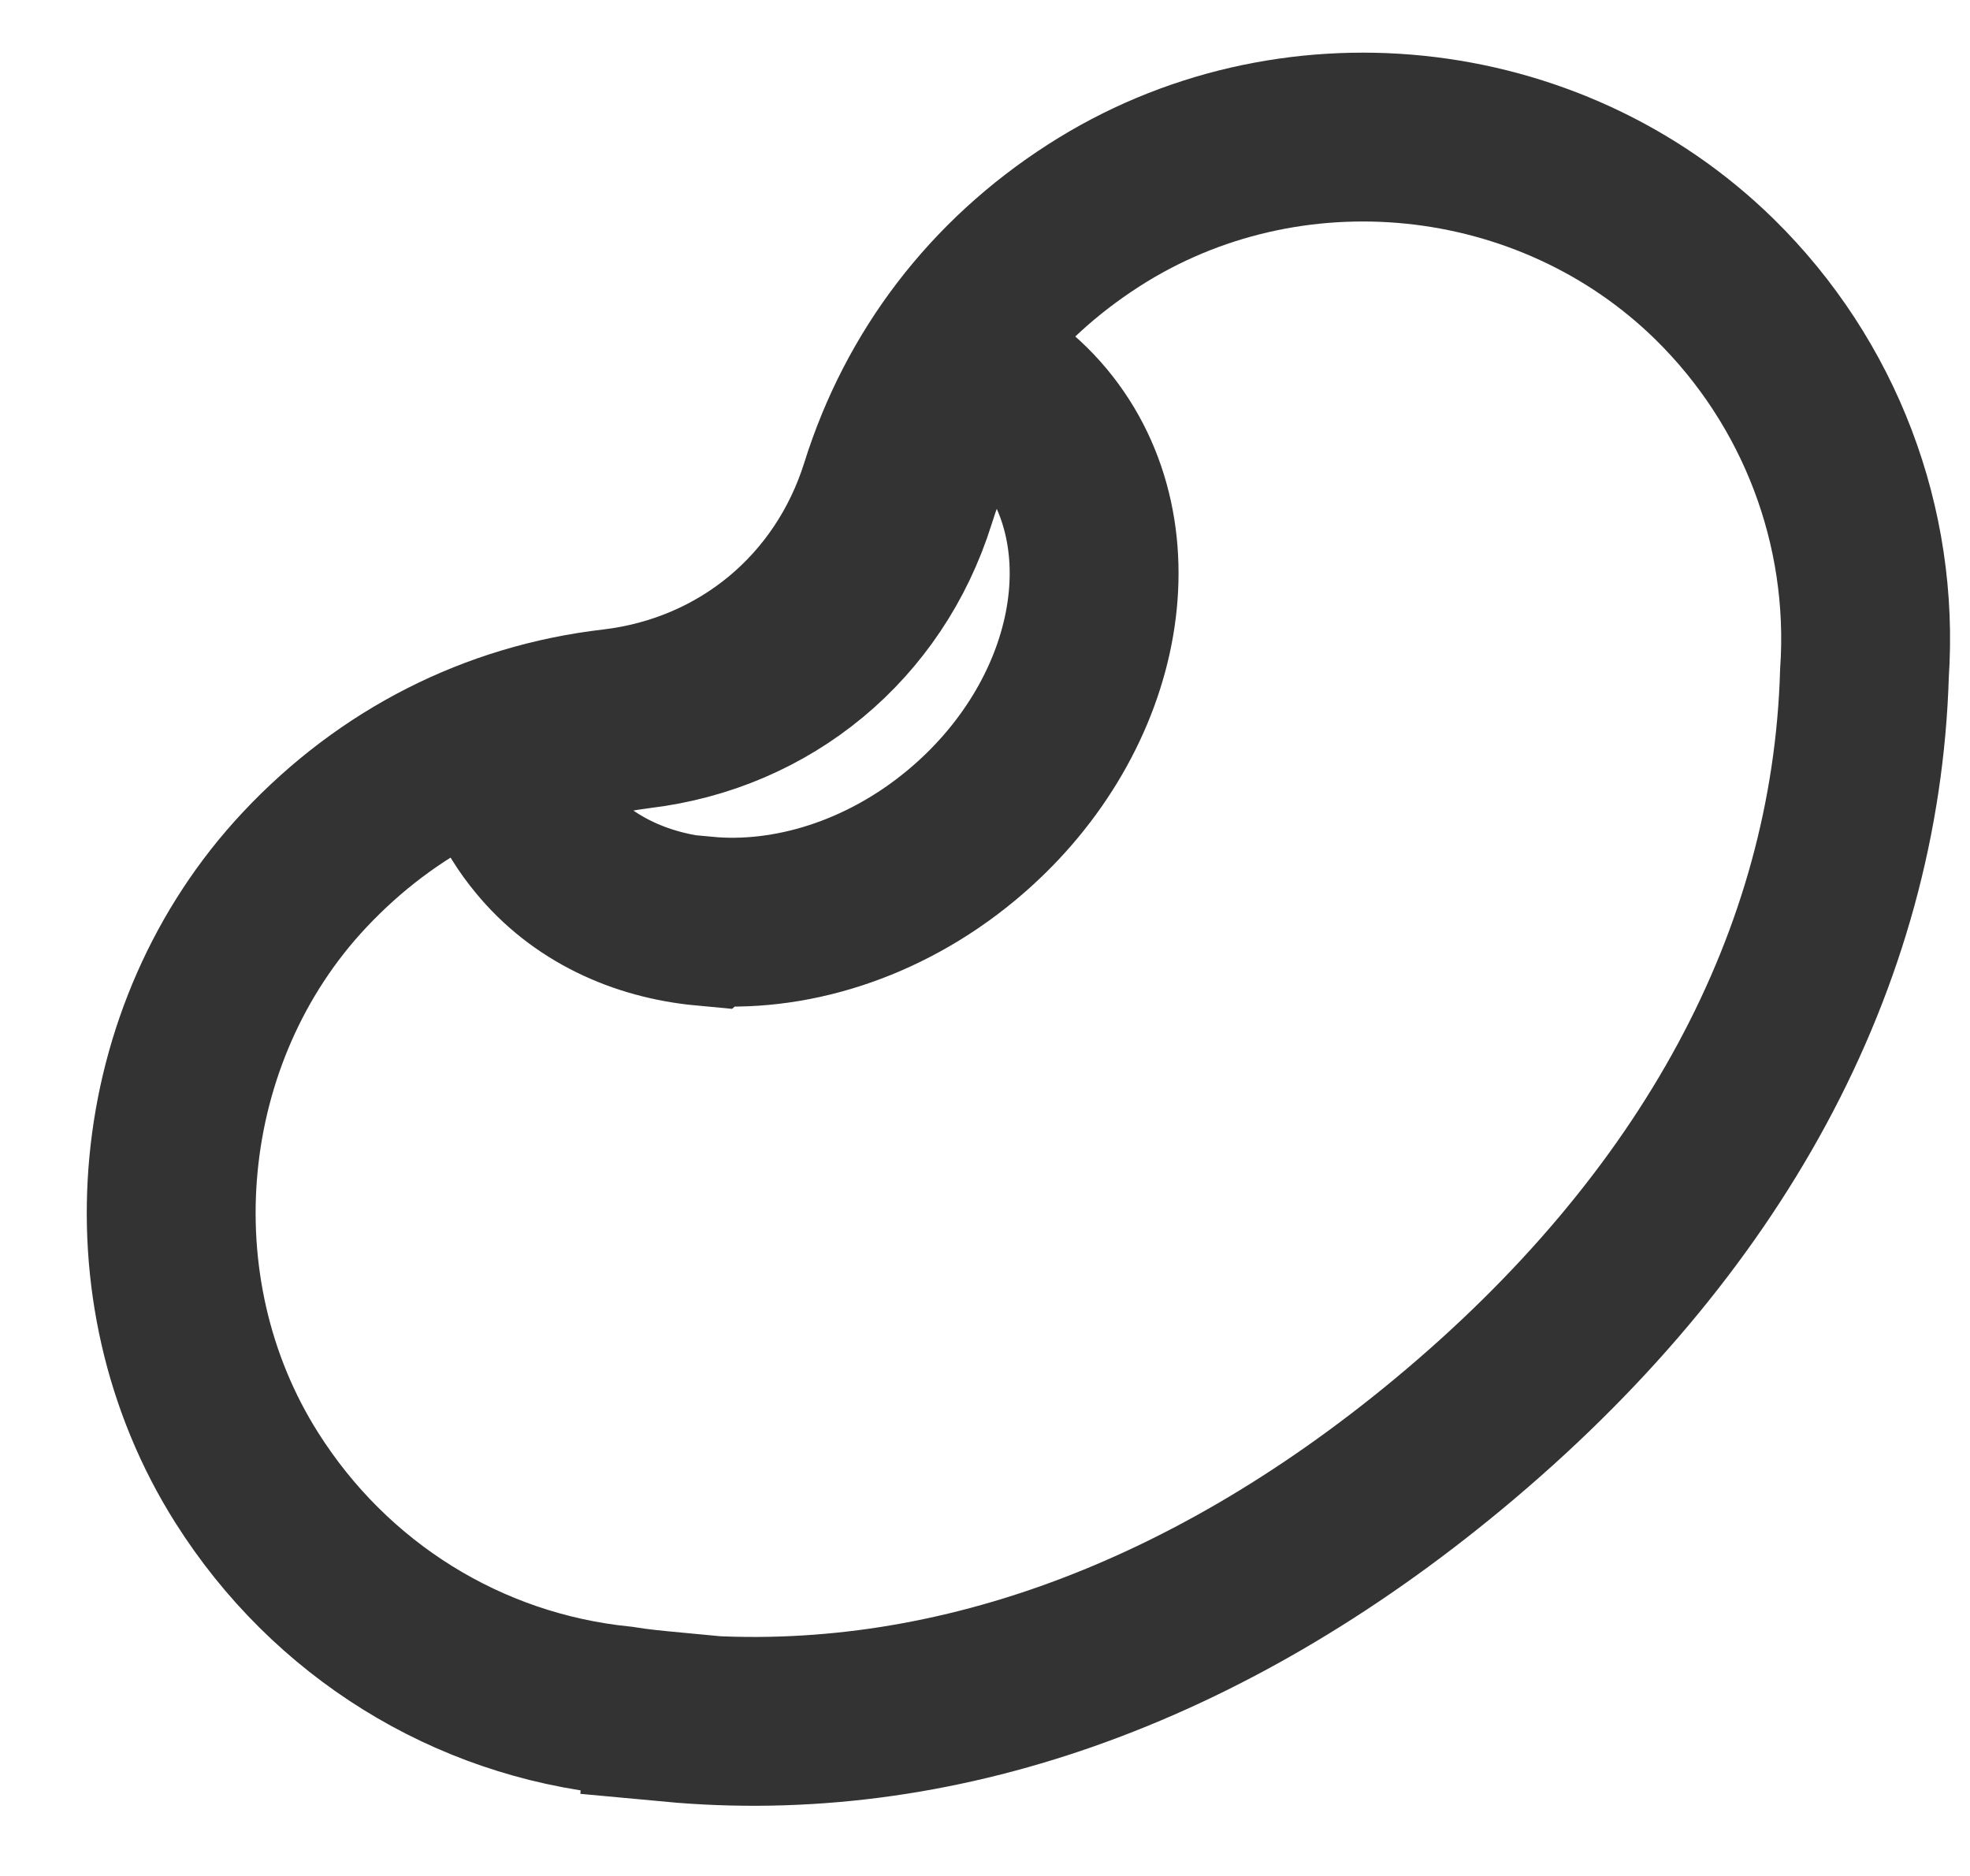 <svg width="21" height="20" viewBox="0 0 21 20" fill="none" xmlns="http://www.w3.org/2000/svg">
<path d="M7.157 18.299C6.978 18.282 6.798 18.265 6.62 18.236C4.985 18.07 3.522 17.165 2.631 15.755C1.356 13.741 1.617 11.009 3.248 9.272C4.131 8.332 5.266 7.752 6.535 7.605C7.91 7.442 9.018 6.523 9.432 5.203C9.81 3.996 10.576 2.993 11.657 2.298C13.729 0.964 16.518 1.25 18.279 2.979C19.399 4.08 19.982 5.609 19.875 7.178C19.785 10.223 18.252 13.063 15.44 15.395C12.817 17.571 9.966 18.573 7.156 18.311L7.157 18.299Z" stroke="#333333" stroke-width="1.8" stroke-miterlimit="10"/>
<path d="M7.507 9.824C6.82 9.76 6.193 9.469 5.763 8.943C5.635 8.789 5.523 8.61 5.437 8.421C5.405 8.347 5.4 8.256 5.433 8.181C5.466 8.107 5.53 8.048 5.604 8.016C6.006 7.872 6.409 7.774 6.816 7.722C8.19 7.558 9.298 6.639 9.712 5.319C9.833 4.929 10.004 4.551 10.226 4.183C10.271 4.11 10.34 4.064 10.42 4.046C10.499 4.028 10.588 4.049 10.655 4.094C10.825 4.213 10.98 4.357 11.108 4.511C12.109 5.717 11.718 7.686 10.245 8.908C9.411 9.6 8.405 9.901 7.514 9.818L7.507 9.824Z" stroke="#333333" stroke-width="1.8" stroke-miterlimit="10"/>
</svg>
